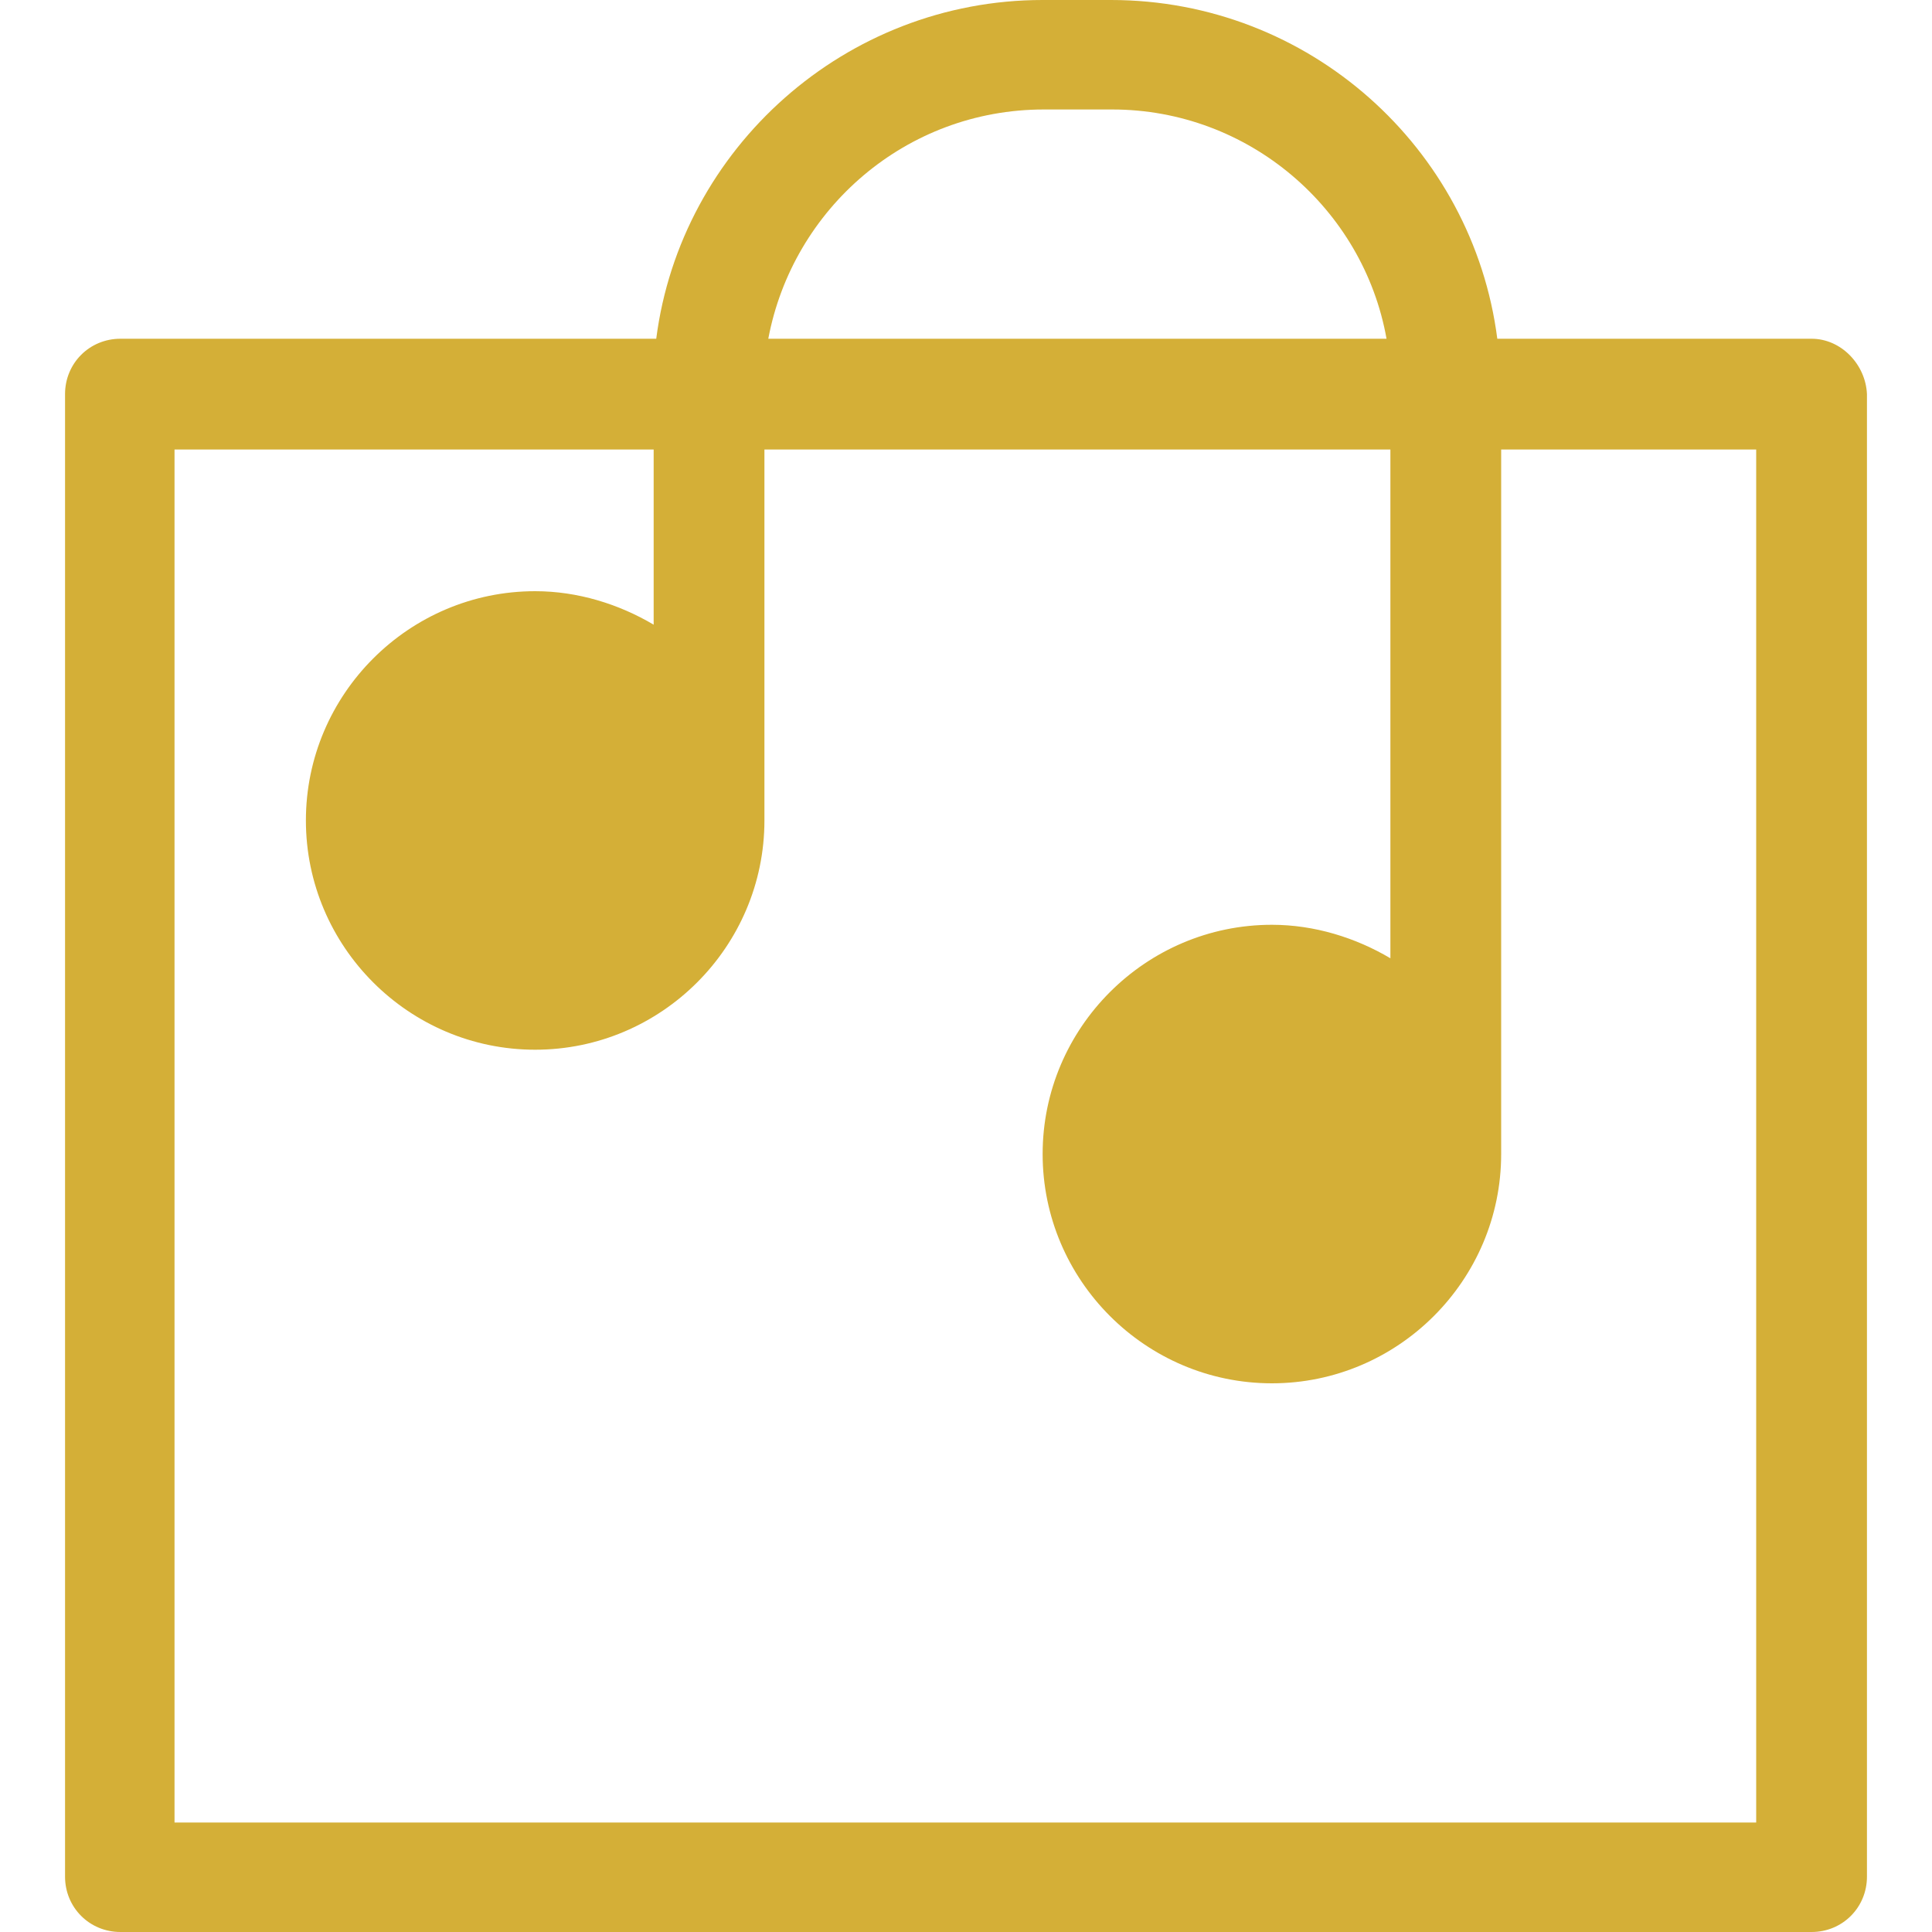 <svg xmlns="http://www.w3.org/2000/svg" xmlns:xlink="http://www.w3.org/1999/xlink" width="500" viewBox="0 0 375 375" height="500" preserveAspectRatio="xMidYMid meet"><defs><clipPath id="f29c908012"><path d="M 12.422 0 L 362.672 0 L 362.672 375 L 12.422 375 Z M 12.422 0 " clip-rule="nonzero"></path></clipPath></defs><g clip-path="url(#f29c908012)"><path fill="#d4af37" d="M 340.875 353.75 L 33.875 353.75 L 33.875 87.25 L 126.875 87.25 L 126.875 121.25 C 120.125 117.25 112.125 114.75 103.875 114.75 C 79.375 114.75 59.375 134.75 59.375 159.25 C 59.375 183.75 79.375 203.75 103.875 203.75 C 128.375 203.75 148.375 183.75 148.375 159.25 L 148.375 87.25 L 269.875 87.25 L 269.875 186 C 263.125 182 255.125 179.5 246.875 179.5 C 222.375 179.5 202.375 199.5 202.375 224 C 202.375 248.5 222.375 268.5 246.875 268.5 C 271.375 268.5 291.375 248.5 291.375 224 L 291.375 87.25 L 340.875 87.25 Z M 202.625 21.25 L 215.875 21.25 C 242.375 21.25 264.625 40.5 269.125 65.75 L 149.125 65.75 C 153.875 40.5 175.875 21.25 202.625 21.25 Z M 351.625 65.75 L 290.625 65.75 C 285.875 28.75 254.125 0 215.625 0 L 202.375 0 C 164.125 0 132.125 28.75 127.375 65.75 L 23.375 65.75 C 17.375 65.75 12.625 70.5 12.625 76.5 L 12.625 364.25 C 12.625 370.25 17.375 375 23.375 375 L 351.625 375 C 357.625 375 362.375 370.25 362.375 364.25 L 362.375 76.5 C 362.125 70.75 357.375 65.75 351.625 65.75 Z M 351.625 65.75 " fill-opacity="1" fill-rule="nonzero"></path></g></svg>